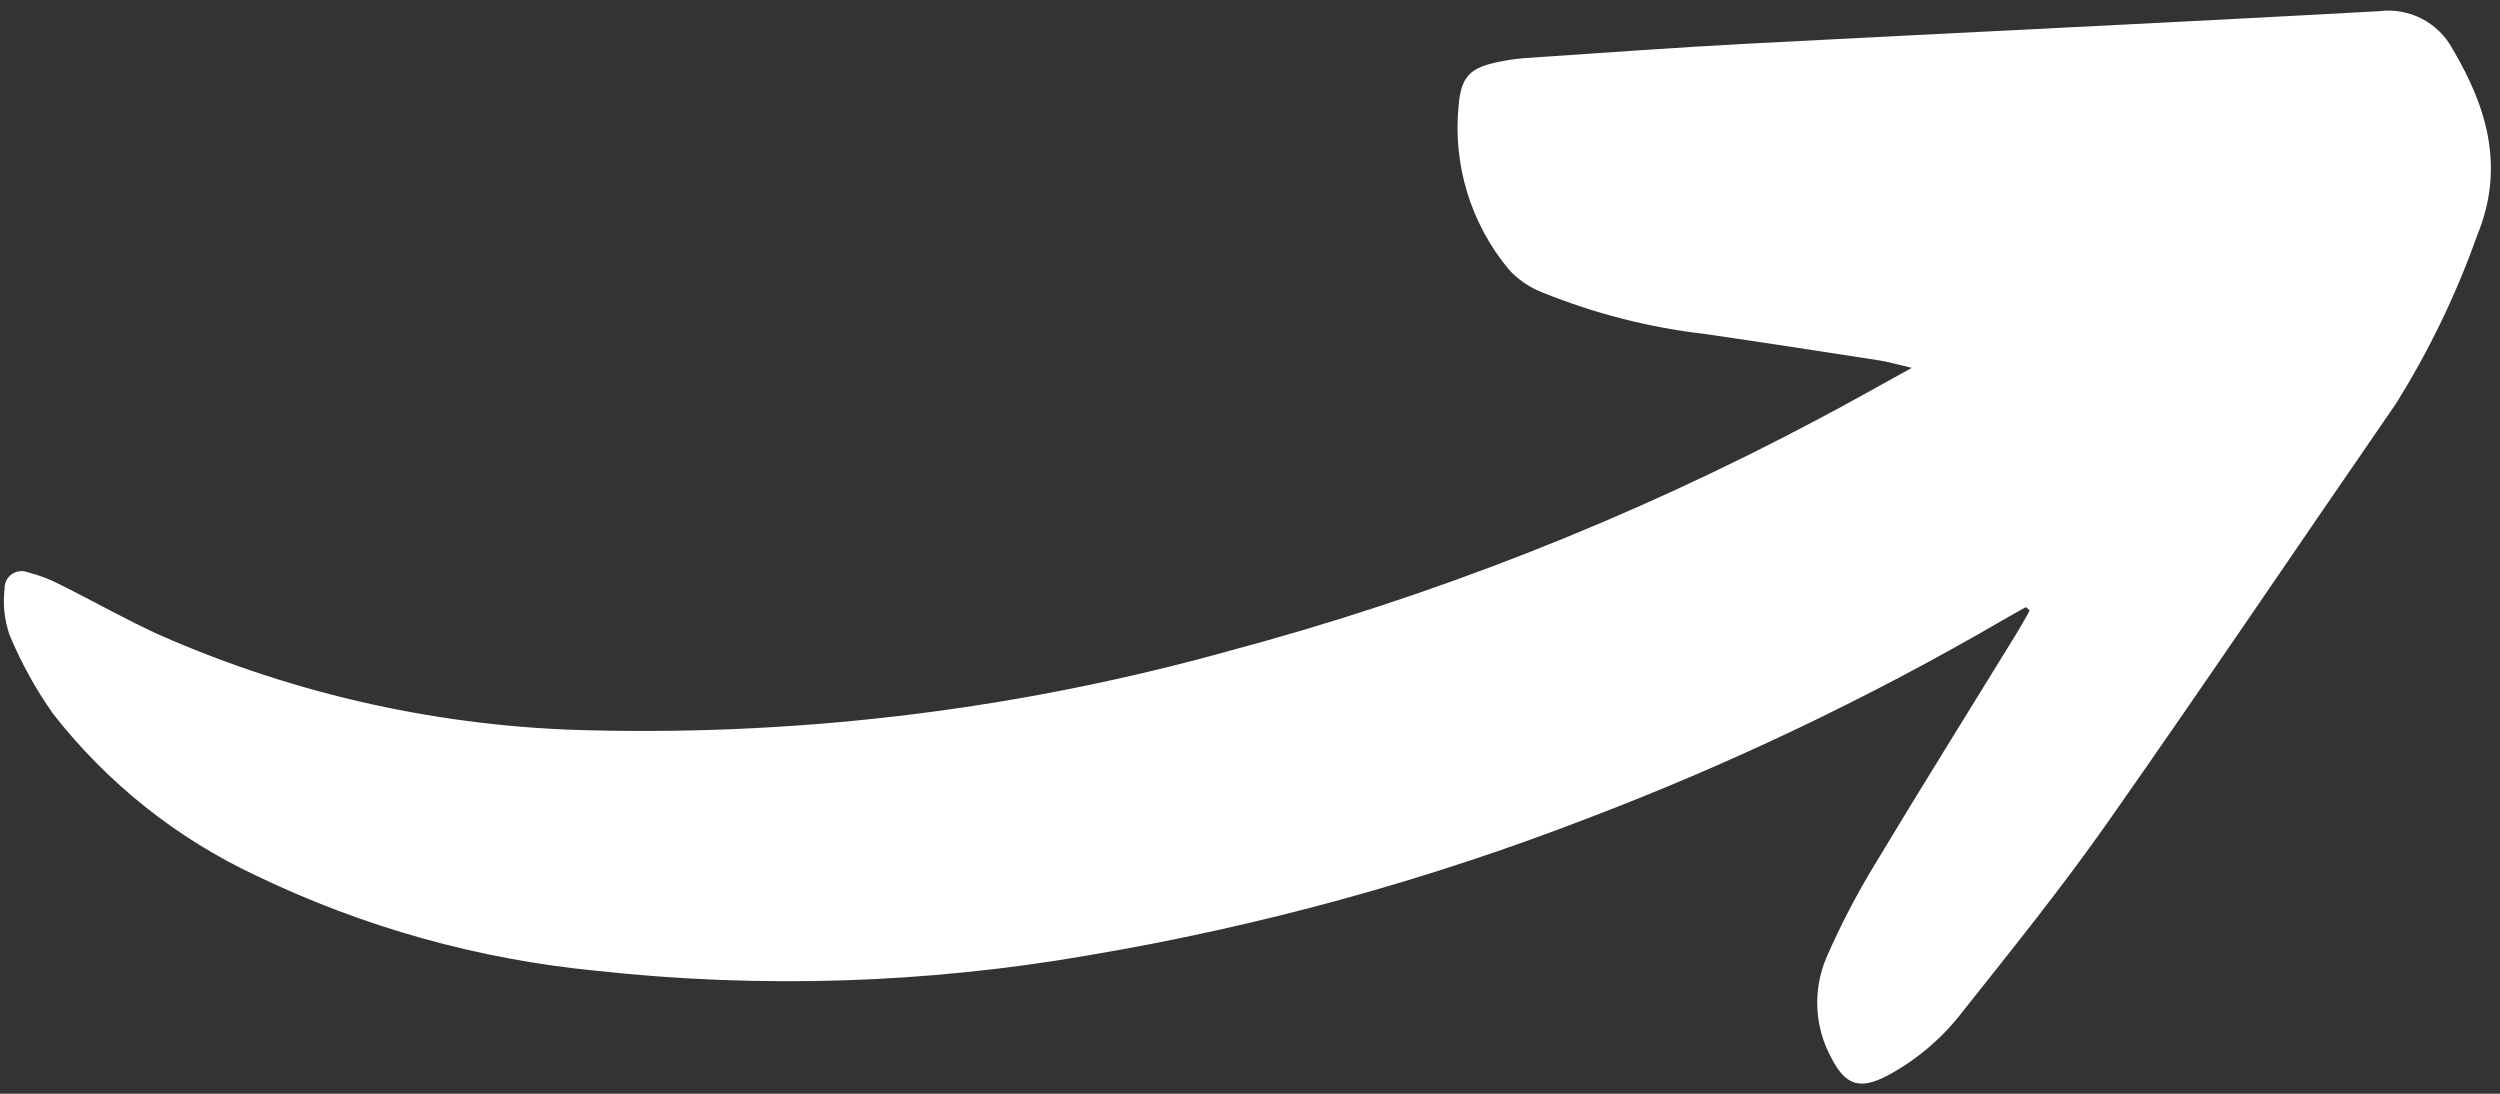<svg width="128" height="56" viewBox="0 0 128 56" fill="none" xmlns="http://www.w3.org/2000/svg">
<rect x="0" y="0" width="128" height="56" fill="#333333" stroke="none"/>
<path d="M103.92 31.262C103.694 31.66 103.475 32.064 103.234 32.455C100.821 36.384 98.374 40.293 95.998 44.248C95.068 45.773 94.242 47.36 93.525 48.997C93.169 49.823 93.006 50.72 93.049 51.62C93.093 52.519 93.341 53.396 93.776 54.184C94.498 55.581 95.234 55.803 96.641 55.069C98.14 54.263 99.45 53.148 100.485 51.798C102.999 48.628 105.542 45.476 107.865 42.172C112.869 35.05 117.731 27.828 122.675 20.665C124.37 17.951 125.765 15.06 126.834 12.044C128.253 8.59 127.351 5.509 125.578 2.52C125.225 1.854 124.677 1.311 124.007 0.963C123.338 0.614 122.578 0.478 121.829 0.571C111.075 1.168 100.315 1.668 89.559 2.233C85.709 2.435 81.862 2.723 78.016 2.978C77.595 3.014 77.176 3.076 76.762 3.163C75.299 3.452 74.816 3.881 74.683 5.389C74.53 6.892 74.679 8.409 75.121 9.854C75.562 11.298 76.288 12.64 77.254 13.8C77.728 14.319 78.315 14.72 78.97 14.973C81.633 16.053 84.43 16.768 87.284 17.099C90.263 17.529 93.24 17.993 96.214 18.451C96.662 18.523 97.097 18.649 97.885 18.834C96.097 19.816 94.633 20.65 93.146 21.432C83.541 26.544 73.383 30.541 62.869 33.343C52.289 36.285 41.333 37.65 30.354 37.395C22.708 37.253 15.167 35.592 8.168 32.51C6.457 31.731 4.818 30.796 3.132 29.958C2.592 29.673 2.02 29.453 1.429 29.303C1.294 29.249 1.147 29.229 1.003 29.246C0.858 29.263 0.72 29.316 0.601 29.4C0.483 29.484 0.387 29.597 0.323 29.727C0.259 29.858 0.229 30.003 0.235 30.148C0.14 30.939 0.225 31.741 0.484 32.495C1.076 33.924 1.826 35.284 2.719 36.548C5.483 40.089 9.043 42.926 13.111 44.829C18.593 47.472 24.5 49.123 30.558 49.706C38.941 50.623 47.412 50.356 55.72 48.913C64.497 47.436 73.102 45.071 81.4 41.854C88.701 39.07 95.762 35.696 102.515 31.766C102.915 31.533 103.321 31.311 103.725 31.083L103.925 31.265L103.92 31.262Z" fill="white"/>
</svg>
